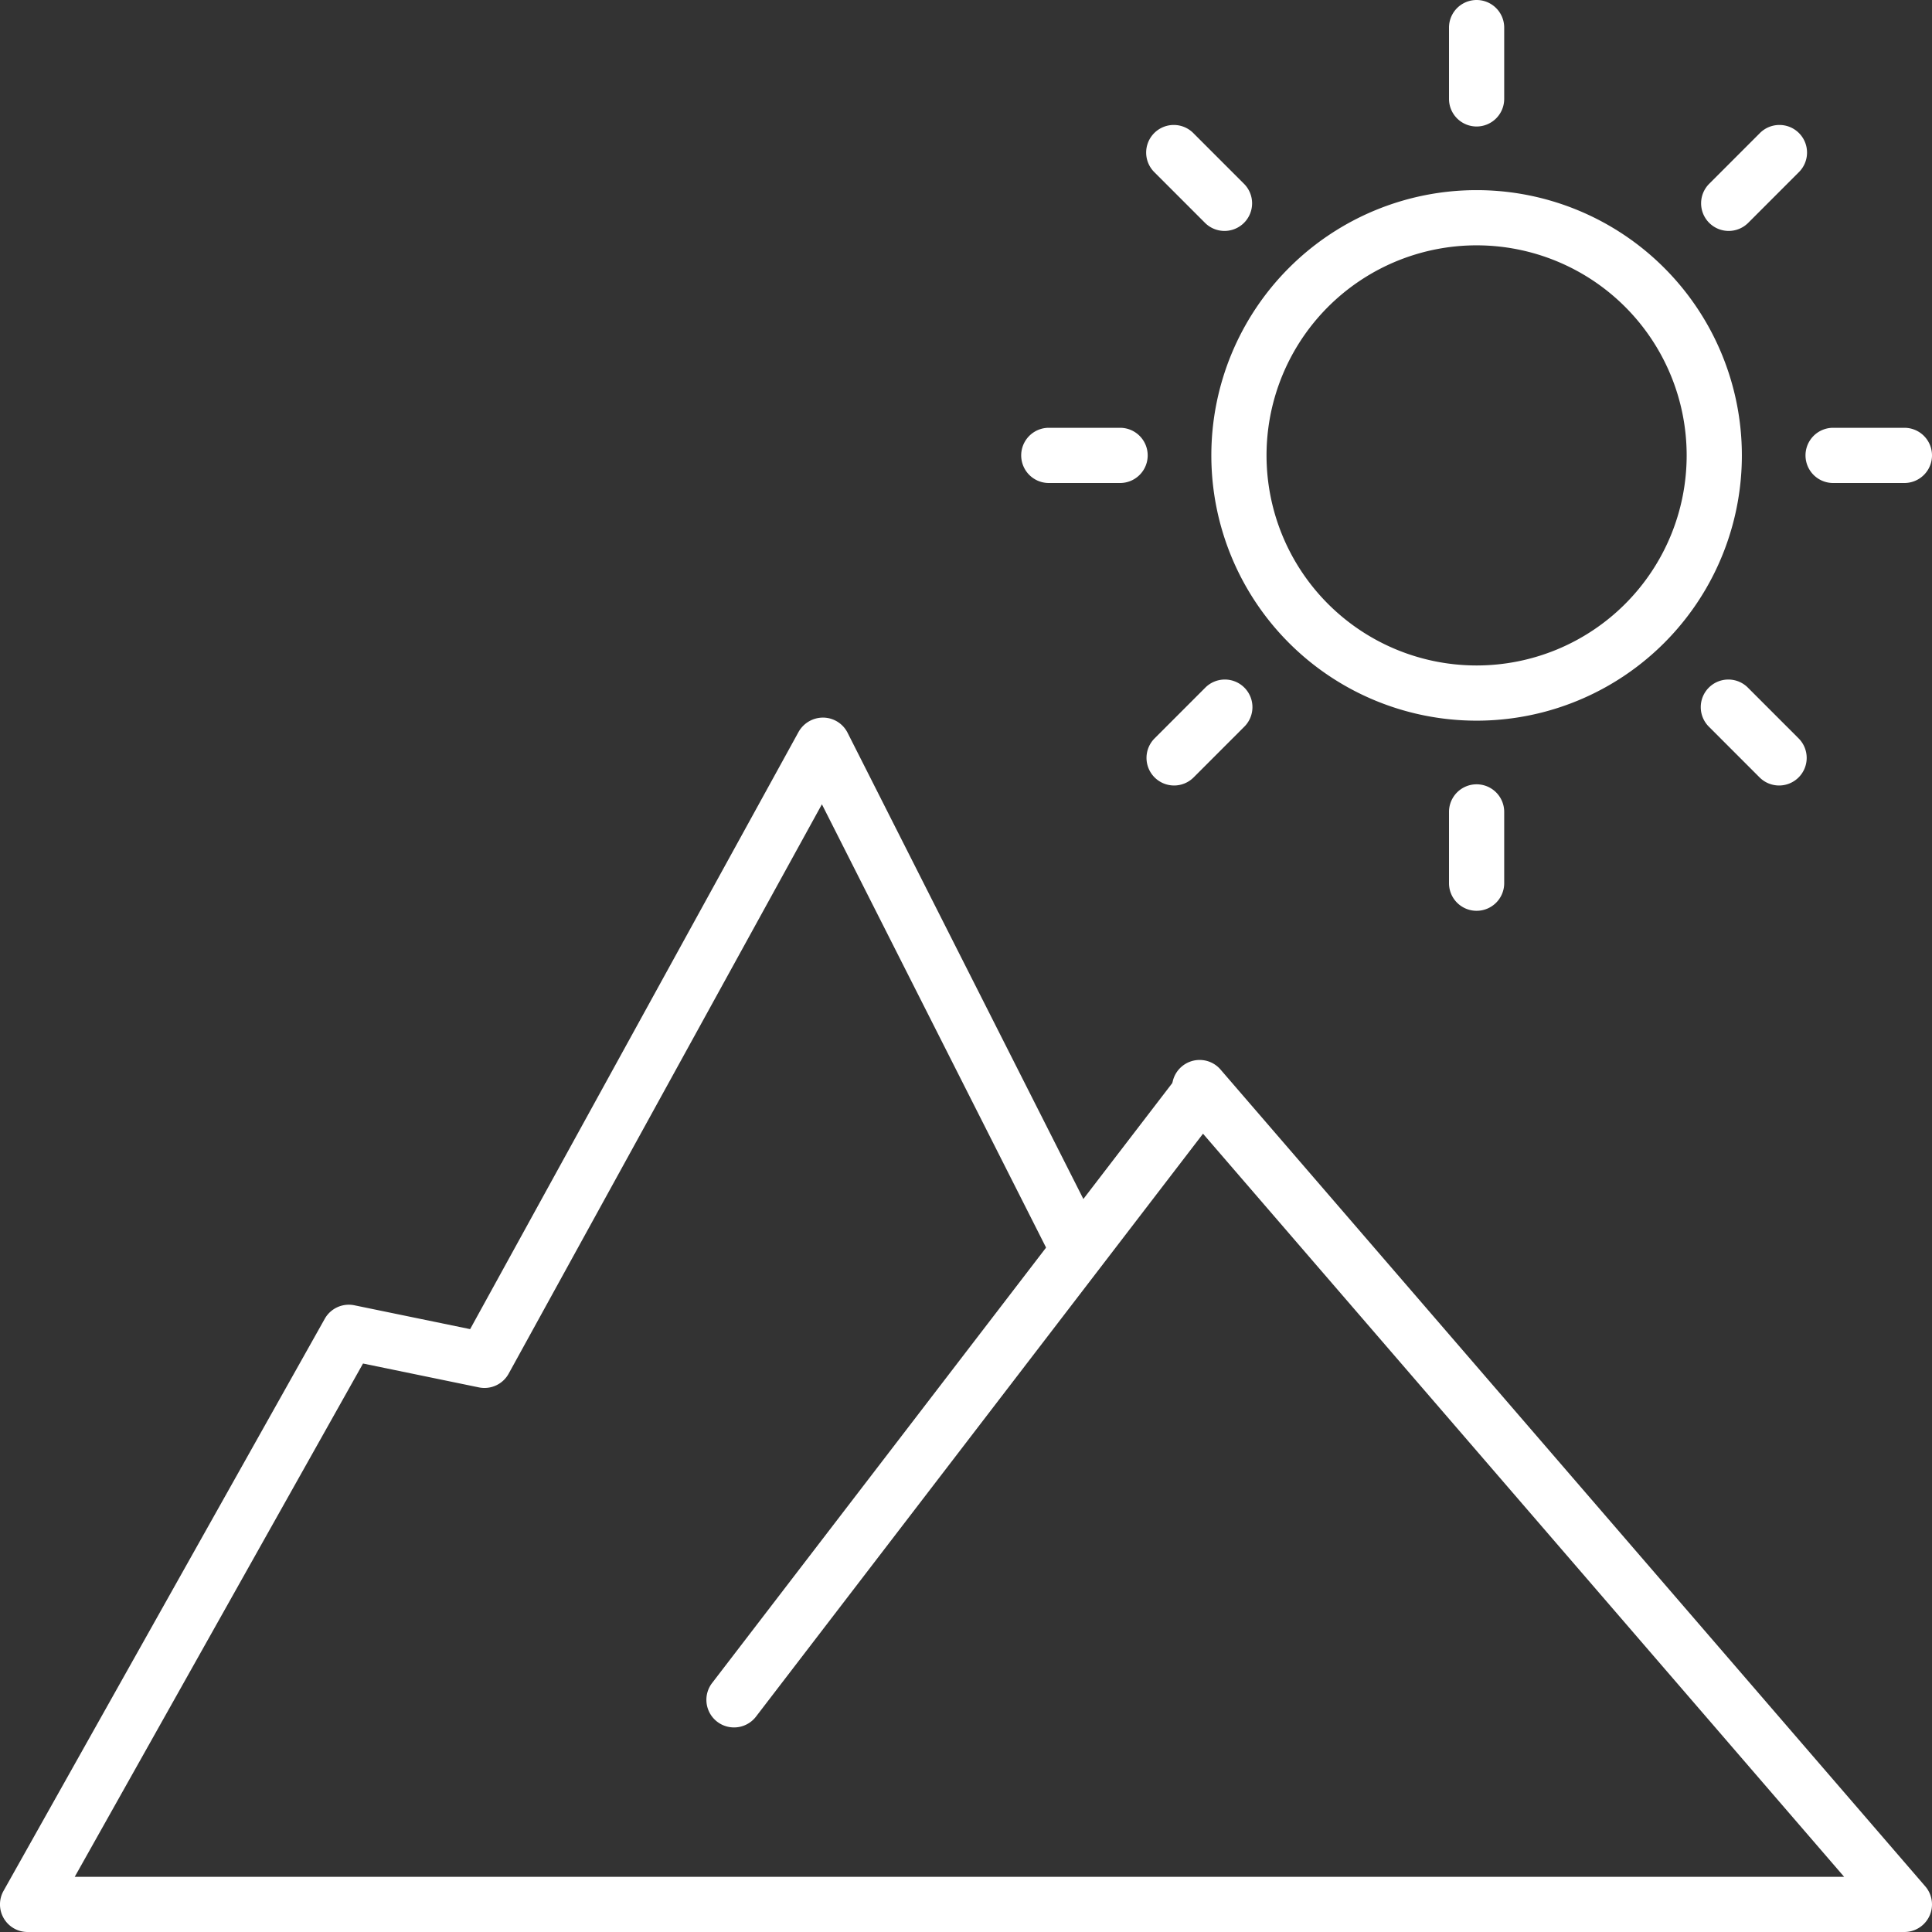 <svg id="mountain" xmlns="http://www.w3.org/2000/svg" width="70" height="70" viewBox="0 0 70 70">
  <rect x="0" y="0" width="70" height="70" fill="#333333" stroke="none"/>
  <path id="Pfad_2102" data-name="Pfad 2102" d="M71,72H3a1,1,0,0,1-.872-1.49L13.766,49.783a1,1,0,0,1,1.074-.49l4.194.864,11.9-21.639a1.017,1.017,0,0,1,.9-.518,1,1,0,0,1,.875.549l9.186,18.164a1,1,0,1,1-1.786.9l-8.33-16.472L20.431,51.768a1,1,0,0,1-1.078.5l-4.2-.865L4.708,70H68.816L44.725,42.077a1,1,0,1,1,1.513-1.307L71.757,70.347A1,1,0,0,1,71,72Z" transform="translate(-2 -2)" fill="#fff"/>
  <path id="Pfad_2103" data-name="Pfad 2103" d="M28.593,64.588A1,1,0,0,1,27.8,62.98L44.688,40.963a1,1,0,1,1,1.587,1.217L29.388,64.2a1,1,0,0,1-.8.388Z" transform="translate(-2 -2)" fill="#fff"/>
  <path id="Pfad_2104" data-name="Pfad 2104" d="M55.5,28.111A9.611,9.611,0,1,1,65.111,18.5,9.611,9.611,0,0,1,55.5,28.111Zm0-17.222A7.611,7.611,0,1,0,63.111,18.5,7.611,7.611,0,0,0,55.5,10.889Z" transform="translate(-2 -2)" fill="#fff"/>
  <path id="Pfad_2105" data-name="Pfad 2105" d="M55.5,6.583a1,1,0,0,1-1-1V3a1,1,0,0,1,2,0V5.583A1,1,0,0,1,55.5,6.583Z" transform="translate(-2 -2)" fill="#fff"/>
  <path id="Pfad_2106" data-name="Pfad 2106" d="M55.5,35a1,1,0,0,1-1-1V31.417a1,1,0,0,1,2,0V34A1,1,0,0,1,55.5,35Z" transform="translate(-2 -2)" fill="#fff"/>
  <path id="Pfad_2107" data-name="Pfad 2107" d="M64.634,10.367a1,1,0,0,1-.707-1.707l1.826-1.827a1,1,0,1,1,1.414,1.414l-1.826,1.827a1,1,0,0,1-.707.293Z" transform="translate(-2 -2)" fill="#fff"/>
  <path id="Pfad_2108" data-name="Pfad 2108" d="M44.54,30.46a1,1,0,0,1-.707-1.707l1.826-1.827a1,1,0,1,1,1.414,1.414l-1.826,1.827a1,1,0,0,1-.707.293Z" transform="translate(-2 -2)" fill="#fff"/>
  <path id="Pfad_2109" data-name="Pfad 2109" d="M71,19.5H68.417a1,1,0,0,1,0-2H71a1,1,0,0,1,0,2Z" transform="translate(-2 -2)" fill="#fff"/>
  <path id="Pfad_2110" data-name="Pfad 2110" d="M42.583,19.5H40a1,1,0,0,1,0-2h2.583a1,1,0,0,1,0,2Z" transform="translate(-2 -2)" fill="#fff"/>
  <path id="Pfad_2111" data-name="Pfad 2111" d="M66.46,30.46a1,1,0,0,1-.707-.293L63.927,28.34a1,1,0,1,1,1.414-1.414l1.826,1.827a1,1,0,0,1-.707,1.707Z" transform="translate(-2 -2)" fill="#fff"/>
  <path id="Pfad_2112" data-name="Pfad 2112" d="M46.366,10.367a1,1,0,0,1-.707-.293L43.833,8.247a1,1,0,1,1,1.414-1.414L47.073,8.66a1,1,0,0,1-.707,1.707Z" transform="translate(-2 -2)" fill="#fff"/>
</svg>
